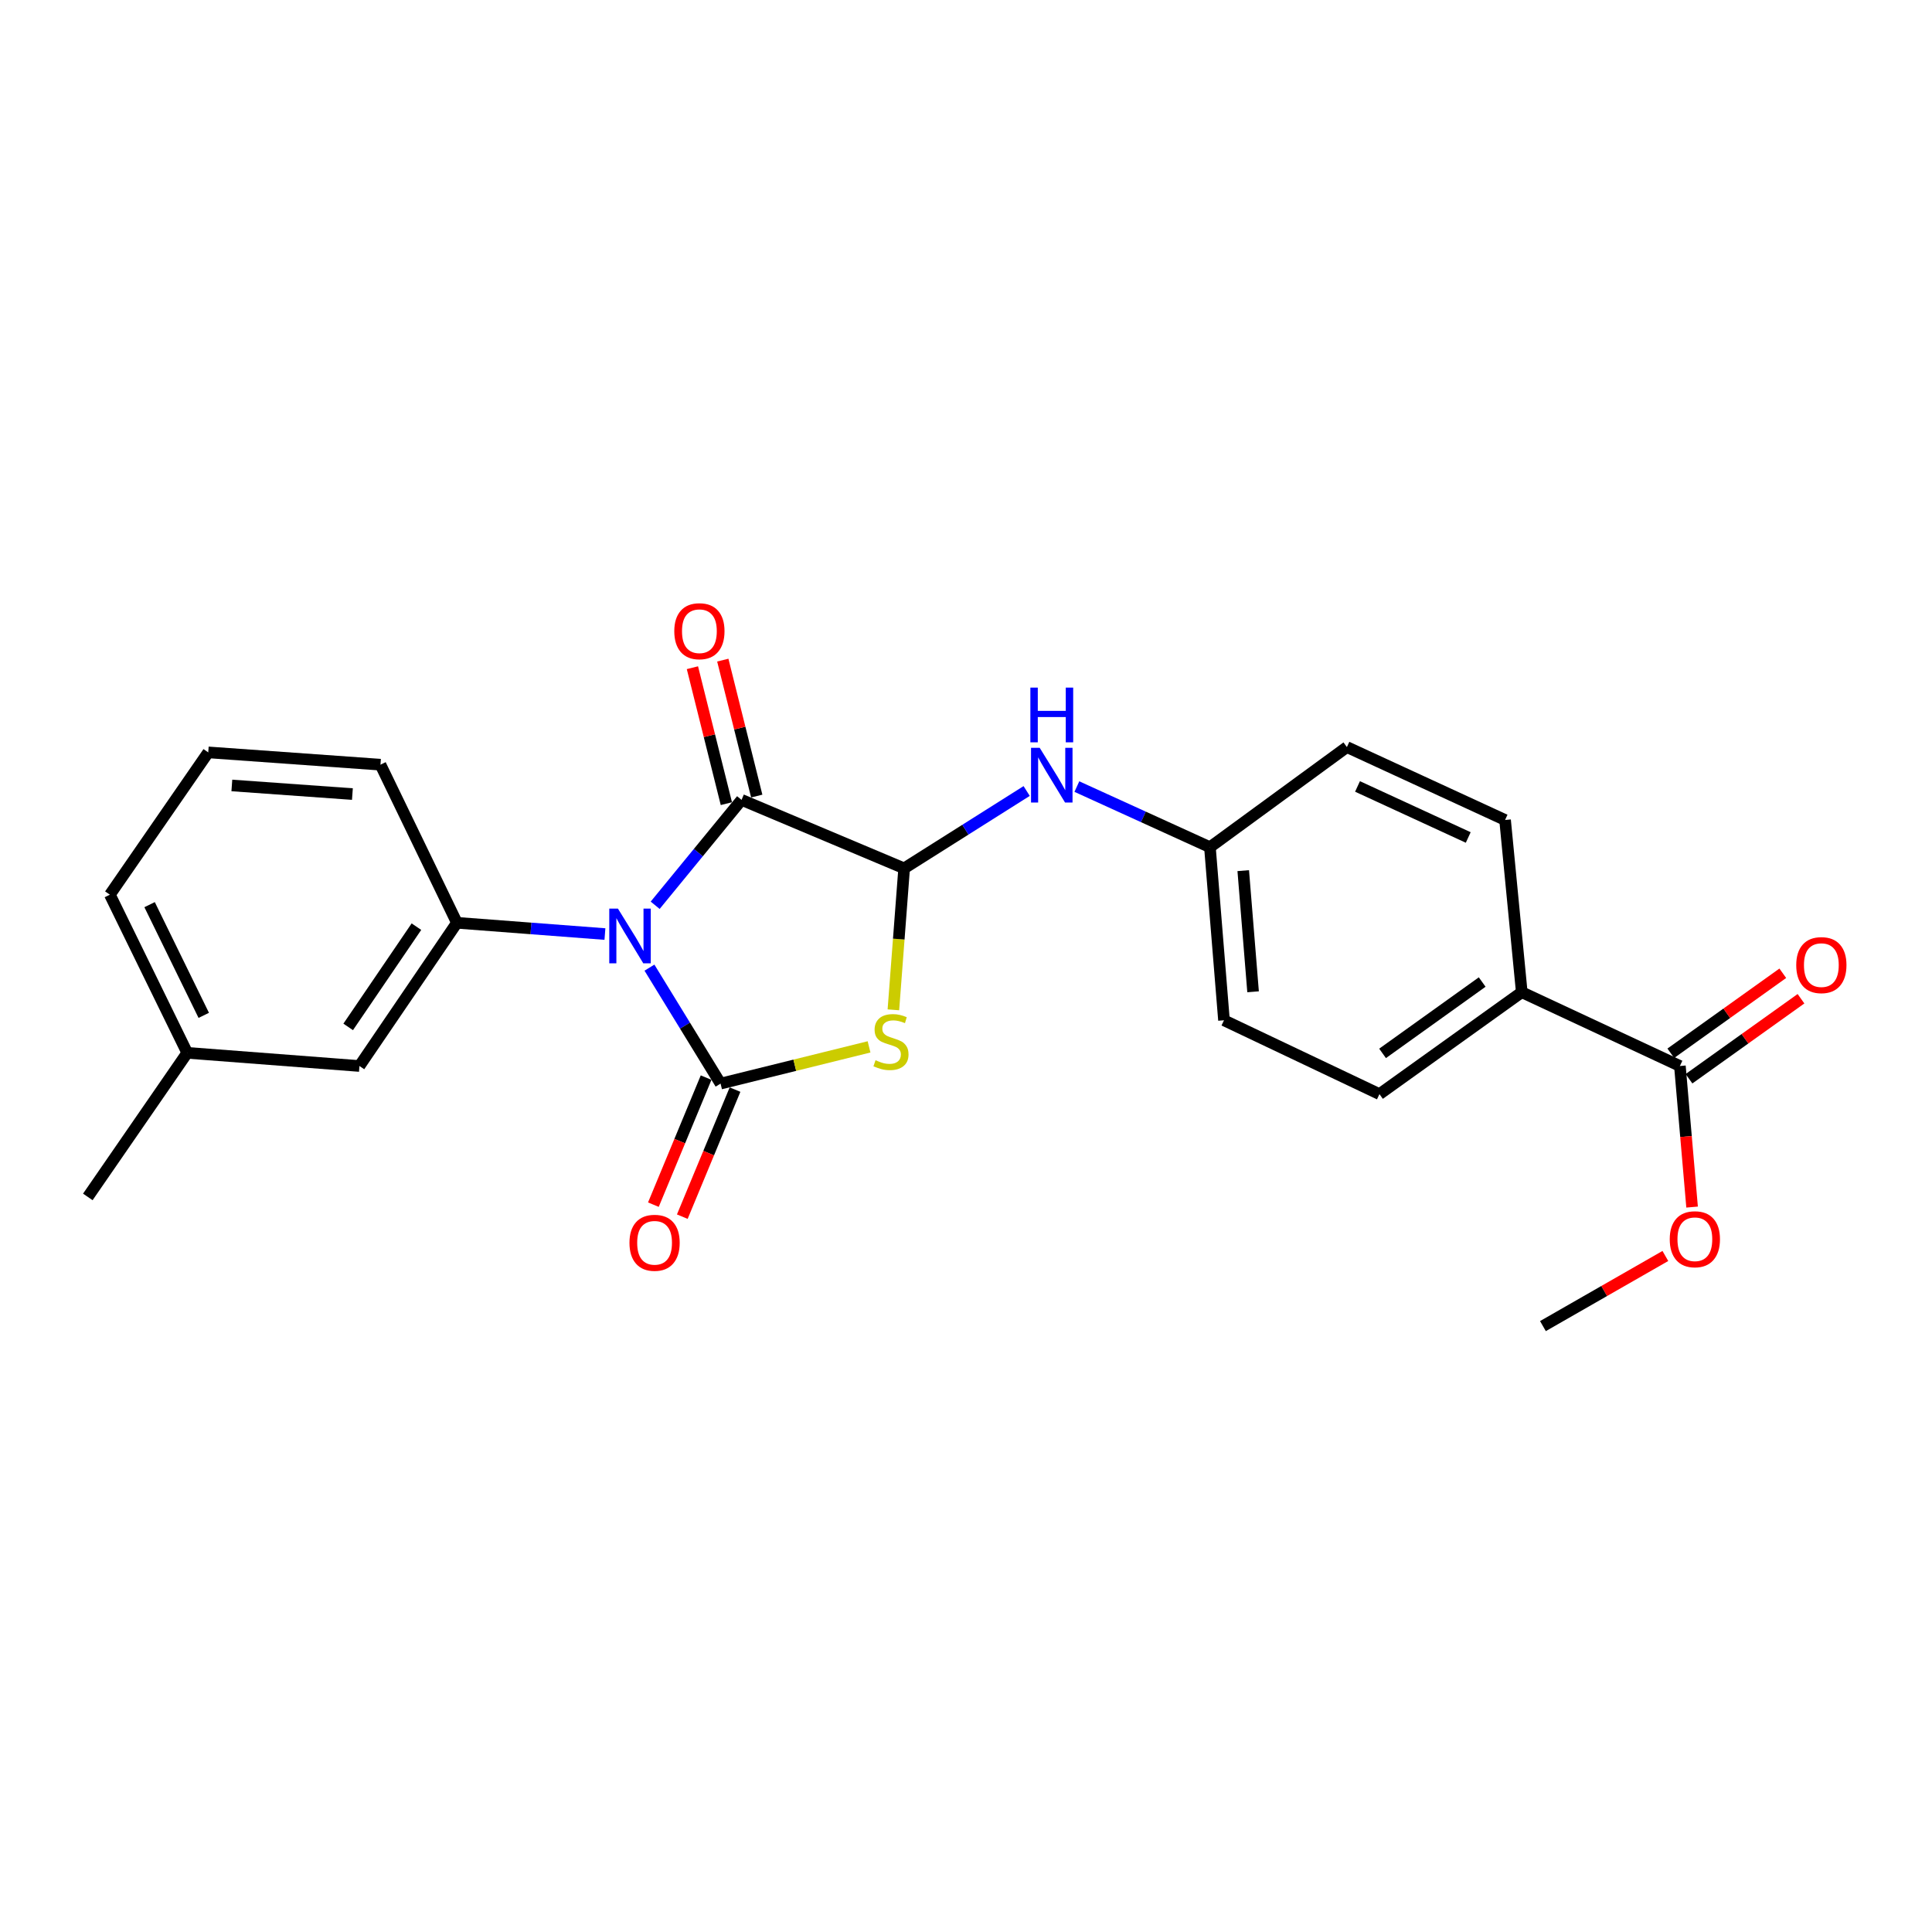 <?xml version='1.0' encoding='iso-8859-1'?>
<svg version='1.1' baseProfile='full'
              xmlns='http://www.w3.org/2000/svg'
                      xmlns:rdkit='http://www.rdkit.org/xml'
                      xmlns:xlink='http://www.w3.org/1999/xlink'
                  xml:space='preserve'
width='1000px' height='1000px' viewBox='0 0 1000 1000'>
<!-- END OF HEADER -->
<rect style='opacity:1.0;fill:#FFFFFF;stroke:none' width='1000' height='1000' x='0' y='0'> </rect>
<path class='bond-0' d='M 336.155,500.853 L 354.56,530.864' style='fill:none;fill-rule:evenodd;stroke:#0000FF;stroke-width:6px;stroke-linecap:butt;stroke-linejoin:miter;stroke-opacity:1' />
<path class='bond-0' d='M 354.56,530.864 L 372.964,560.874' style='fill:none;fill-rule:evenodd;stroke:#000000;stroke-width:6px;stroke-linecap:butt;stroke-linejoin:miter;stroke-opacity:1' />
<path class='bond-2' d='M 339.114,468.569 L 361.472,441.288' style='fill:none;fill-rule:evenodd;stroke:#0000FF;stroke-width:6px;stroke-linecap:butt;stroke-linejoin:miter;stroke-opacity:1' />
<path class='bond-2' d='M 361.472,441.288 L 383.83,414.008' style='fill:none;fill-rule:evenodd;stroke:#000000;stroke-width:6px;stroke-linecap:butt;stroke-linejoin:miter;stroke-opacity:1' />
<path class='bond-4' d='M 313.111,483.464 L 274.808,480.551' style='fill:none;fill-rule:evenodd;stroke:#0000FF;stroke-width:6px;stroke-linecap:butt;stroke-linejoin:miter;stroke-opacity:1' />
<path class='bond-4' d='M 274.808,480.551 L 236.505,477.637' style='fill:none;fill-rule:evenodd;stroke:#000000;stroke-width:6px;stroke-linecap:butt;stroke-linejoin:miter;stroke-opacity:1' />
<path class='bond-1' d='M 372.964,560.874 L 411.391,551.367' style='fill:none;fill-rule:evenodd;stroke:#000000;stroke-width:6px;stroke-linecap:butt;stroke-linejoin:miter;stroke-opacity:1' />
<path class='bond-1' d='M 411.391,551.367 L 449.818,541.86' style='fill:none;fill-rule:evenodd;stroke:#CCCC00;stroke-width:6px;stroke-linecap:butt;stroke-linejoin:miter;stroke-opacity:1' />
<path class='bond-7' d='M 365.48,557.768 L 351.836,590.649' style='fill:none;fill-rule:evenodd;stroke:#000000;stroke-width:6px;stroke-linecap:butt;stroke-linejoin:miter;stroke-opacity:1' />
<path class='bond-7' d='M 351.836,590.649 L 338.192,623.53' style='fill:none;fill-rule:evenodd;stroke:#FF0000;stroke-width:6px;stroke-linecap:butt;stroke-linejoin:miter;stroke-opacity:1' />
<path class='bond-7' d='M 380.447,563.979 L 366.803,596.86' style='fill:none;fill-rule:evenodd;stroke:#000000;stroke-width:6px;stroke-linecap:butt;stroke-linejoin:miter;stroke-opacity:1' />
<path class='bond-7' d='M 366.803,596.86 L 353.159,629.741' style='fill:none;fill-rule:evenodd;stroke:#FF0000;stroke-width:6px;stroke-linecap:butt;stroke-linejoin:miter;stroke-opacity:1' />
<path class='bond-24' d='M 462.415,522.686 L 465.2,486.073' style='fill:none;fill-rule:evenodd;stroke:#CCCC00;stroke-width:6px;stroke-linecap:butt;stroke-linejoin:miter;stroke-opacity:1' />
<path class='bond-24' d='M 465.2,486.073 L 467.985,449.459' style='fill:none;fill-rule:evenodd;stroke:#000000;stroke-width:6px;stroke-linecap:butt;stroke-linejoin:miter;stroke-opacity:1' />
<path class='bond-3' d='M 383.83,414.008 L 467.985,449.459' style='fill:none;fill-rule:evenodd;stroke:#000000;stroke-width:6px;stroke-linecap:butt;stroke-linejoin:miter;stroke-opacity:1' />
<path class='bond-8' d='M 391.691,412.045 L 382.904,376.861' style='fill:none;fill-rule:evenodd;stroke:#000000;stroke-width:6px;stroke-linecap:butt;stroke-linejoin:miter;stroke-opacity:1' />
<path class='bond-8' d='M 382.904,376.861 L 374.117,341.678' style='fill:none;fill-rule:evenodd;stroke:#FF0000;stroke-width:6px;stroke-linecap:butt;stroke-linejoin:miter;stroke-opacity:1' />
<path class='bond-8' d='M 375.969,415.971 L 367.182,380.788' style='fill:none;fill-rule:evenodd;stroke:#000000;stroke-width:6px;stroke-linecap:butt;stroke-linejoin:miter;stroke-opacity:1' />
<path class='bond-8' d='M 367.182,380.788 L 358.396,345.605' style='fill:none;fill-rule:evenodd;stroke:#FF0000;stroke-width:6px;stroke-linecap:butt;stroke-linejoin:miter;stroke-opacity:1' />
<path class='bond-5' d='M 467.985,449.459 L 499.692,429.441' style='fill:none;fill-rule:evenodd;stroke:#000000;stroke-width:6px;stroke-linecap:butt;stroke-linejoin:miter;stroke-opacity:1' />
<path class='bond-5' d='M 499.692,429.441 L 531.398,409.422' style='fill:none;fill-rule:evenodd;stroke:#0000FF;stroke-width:6px;stroke-linecap:butt;stroke-linejoin:miter;stroke-opacity:1' />
<path class='bond-10' d='M 236.505,477.637 L 186.046,551.763' style='fill:none;fill-rule:evenodd;stroke:#000000;stroke-width:6px;stroke-linecap:butt;stroke-linejoin:miter;stroke-opacity:1' />
<path class='bond-10' d='M 215.54,479.638 L 180.219,531.526' style='fill:none;fill-rule:evenodd;stroke:#000000;stroke-width:6px;stroke-linecap:butt;stroke-linejoin:miter;stroke-opacity:1' />
<path class='bond-19' d='M 236.505,477.637 L 196.93,395.796' style='fill:none;fill-rule:evenodd;stroke:#000000;stroke-width:6px;stroke-linecap:butt;stroke-linejoin:miter;stroke-opacity:1' />
<path class='bond-12' d='M 557.387,407.133 L 591.822,422.823' style='fill:none;fill-rule:evenodd;stroke:#0000FF;stroke-width:6px;stroke-linecap:butt;stroke-linejoin:miter;stroke-opacity:1' />
<path class='bond-12' d='M 591.822,422.823 L 626.257,438.512' style='fill:none;fill-rule:evenodd;stroke:#000000;stroke-width:6px;stroke-linecap:butt;stroke-linejoin:miter;stroke-opacity:1' />
<path class='bond-6' d='M 869.512,551.763 L 787.662,513.557' style='fill:none;fill-rule:evenodd;stroke:#000000;stroke-width:6px;stroke-linecap:butt;stroke-linejoin:miter;stroke-opacity:1' />
<path class='bond-11' d='M 874.222,558.356 L 903.206,537.651' style='fill:none;fill-rule:evenodd;stroke:#000000;stroke-width:6px;stroke-linecap:butt;stroke-linejoin:miter;stroke-opacity:1' />
<path class='bond-11' d='M 903.206,537.651 L 932.189,516.946' style='fill:none;fill-rule:evenodd;stroke:#FF0000;stroke-width:6px;stroke-linecap:butt;stroke-linejoin:miter;stroke-opacity:1' />
<path class='bond-11' d='M 864.803,545.171 L 893.786,524.465' style='fill:none;fill-rule:evenodd;stroke:#000000;stroke-width:6px;stroke-linecap:butt;stroke-linejoin:miter;stroke-opacity:1' />
<path class='bond-11' d='M 893.786,524.465 L 922.77,503.76' style='fill:none;fill-rule:evenodd;stroke:#FF0000;stroke-width:6px;stroke-linecap:butt;stroke-linejoin:miter;stroke-opacity:1' />
<path class='bond-15' d='M 869.512,551.763 L 872.667,588.271' style='fill:none;fill-rule:evenodd;stroke:#000000;stroke-width:6px;stroke-linecap:butt;stroke-linejoin:miter;stroke-opacity:1' />
<path class='bond-15' d='M 872.667,588.271 L 875.823,624.779' style='fill:none;fill-rule:evenodd;stroke:#FF0000;stroke-width:6px;stroke-linecap:butt;stroke-linejoin:miter;stroke-opacity:1' />
<path class='bond-9' d='M 787.662,513.557 L 714.004,566.32' style='fill:none;fill-rule:evenodd;stroke:#000000;stroke-width:6px;stroke-linecap:butt;stroke-linejoin:miter;stroke-opacity:1' />
<path class='bond-9' d='M 767.177,508.298 L 715.616,545.232' style='fill:none;fill-rule:evenodd;stroke:#000000;stroke-width:6px;stroke-linecap:butt;stroke-linejoin:miter;stroke-opacity:1' />
<path class='bond-26' d='M 787.662,513.557 L 779.02,424.424' style='fill:none;fill-rule:evenodd;stroke:#000000;stroke-width:6px;stroke-linecap:butt;stroke-linejoin:miter;stroke-opacity:1' />
<path class='bond-16' d='M 186.046,551.763 L 96.913,544.948' style='fill:none;fill-rule:evenodd;stroke:#000000;stroke-width:6px;stroke-linecap:butt;stroke-linejoin:miter;stroke-opacity:1' />
<path class='bond-17' d='M 626.257,438.512 L 697.151,386.685' style='fill:none;fill-rule:evenodd;stroke:#000000;stroke-width:6px;stroke-linecap:butt;stroke-linejoin:miter;stroke-opacity:1' />
<path class='bond-18' d='M 626.257,438.512 L 633.531,528.096' style='fill:none;fill-rule:evenodd;stroke:#000000;stroke-width:6px;stroke-linecap:butt;stroke-linejoin:miter;stroke-opacity:1' />
<path class='bond-18' d='M 643.499,450.639 L 648.591,513.347' style='fill:none;fill-rule:evenodd;stroke:#000000;stroke-width:6px;stroke-linecap:butt;stroke-linejoin:miter;stroke-opacity:1' />
<path class='bond-13' d='M 779.02,424.424 L 697.151,386.685' style='fill:none;fill-rule:evenodd;stroke:#000000;stroke-width:6px;stroke-linecap:butt;stroke-linejoin:miter;stroke-opacity:1' />
<path class='bond-13' d='M 759.956,433.479 L 702.648,407.062' style='fill:none;fill-rule:evenodd;stroke:#000000;stroke-width:6px;stroke-linecap:butt;stroke-linejoin:miter;stroke-opacity:1' />
<path class='bond-14' d='M 714.004,566.32 L 633.531,528.096' style='fill:none;fill-rule:evenodd;stroke:#000000;stroke-width:6px;stroke-linecap:butt;stroke-linejoin:miter;stroke-opacity:1' />
<path class='bond-23' d='M 861.989,650.09 L 830.303,668.238' style='fill:none;fill-rule:evenodd;stroke:#FF0000;stroke-width:6px;stroke-linecap:butt;stroke-linejoin:miter;stroke-opacity:1' />
<path class='bond-23' d='M 830.303,668.238 L 798.618,686.386' style='fill:none;fill-rule:evenodd;stroke:#000000;stroke-width:6px;stroke-linecap:butt;stroke-linejoin:miter;stroke-opacity:1' />
<path class='bond-22' d='M 96.913,544.948 L 45.455,619.525' style='fill:none;fill-rule:evenodd;stroke:#000000;stroke-width:6px;stroke-linecap:butt;stroke-linejoin:miter;stroke-opacity:1' />
<path class='bond-25' d='M 96.913,544.948 L 56.87,463.089' style='fill:none;fill-rule:evenodd;stroke:#000000;stroke-width:6px;stroke-linecap:butt;stroke-linejoin:miter;stroke-opacity:1' />
<path class='bond-25' d='M 105.462,525.549 L 77.432,468.248' style='fill:none;fill-rule:evenodd;stroke:#000000;stroke-width:6px;stroke-linecap:butt;stroke-linejoin:miter;stroke-opacity:1' />
<path class='bond-20' d='M 196.93,395.796 L 107.788,389.431' style='fill:none;fill-rule:evenodd;stroke:#000000;stroke-width:6px;stroke-linecap:butt;stroke-linejoin:miter;stroke-opacity:1' />
<path class='bond-20' d='M 182.404,411.004 L 120.005,406.549' style='fill:none;fill-rule:evenodd;stroke:#000000;stroke-width:6px;stroke-linecap:butt;stroke-linejoin:miter;stroke-opacity:1' />
<path class='bond-21' d='M 107.788,389.431 L 56.87,463.089' style='fill:none;fill-rule:evenodd;stroke:#000000;stroke-width:6px;stroke-linecap:butt;stroke-linejoin:miter;stroke-opacity:1' />
<path  class='atom-0' d='M 319.837 470.292
L 329.117 485.292
Q 330.037 486.772, 331.517 489.452
Q 332.997 492.132, 333.077 492.292
L 333.077 470.292
L 336.837 470.292
L 336.837 498.612
L 332.957 498.612
L 322.997 482.212
Q 321.837 480.292, 320.597 478.092
Q 319.397 475.892, 319.037 475.212
L 319.037 498.612
L 315.357 498.612
L 315.357 470.292
L 319.837 470.292
' fill='#0000FF'/>
<path  class='atom-2' d='M 453.17 548.772
Q 453.49 548.892, 454.81 549.452
Q 456.13 550.012, 457.57 550.372
Q 459.05 550.692, 460.49 550.692
Q 463.17 550.692, 464.73 549.412
Q 466.29 548.092, 466.29 545.812
Q 466.29 544.252, 465.49 543.292
Q 464.73 542.332, 463.53 541.812
Q 462.33 541.292, 460.33 540.692
Q 457.81 539.932, 456.29 539.212
Q 454.81 538.492, 453.73 536.972
Q 452.69 535.452, 452.69 532.892
Q 452.69 529.332, 455.09 527.132
Q 457.53 524.932, 462.33 524.932
Q 465.61 524.932, 469.33 526.492
L 468.41 529.572
Q 465.01 528.172, 462.45 528.172
Q 459.69 528.172, 458.17 529.332
Q 456.65 530.452, 456.69 532.412
Q 456.69 533.932, 457.45 534.852
Q 458.25 535.772, 459.37 536.292
Q 460.53 536.812, 462.45 537.412
Q 465.01 538.212, 466.53 539.012
Q 468.05 539.812, 469.13 541.452
Q 470.25 543.052, 470.25 545.812
Q 470.25 549.732, 467.61 551.852
Q 465.01 553.932, 460.65 553.932
Q 458.13 553.932, 456.21 553.372
Q 454.33 552.852, 452.09 551.932
L 453.17 548.772
' fill='#CCCC00'/>
<path  class='atom-6' d='M 538.138 387.055
L 547.418 402.055
Q 548.338 403.535, 549.818 406.215
Q 551.298 408.895, 551.378 409.055
L 551.378 387.055
L 555.138 387.055
L 555.138 415.375
L 551.258 415.375
L 541.298 398.975
Q 540.138 397.055, 538.898 394.855
Q 537.698 392.655, 537.338 391.975
L 537.338 415.375
L 533.658 415.375
L 533.658 387.055
L 538.138 387.055
' fill='#0000FF'/>
<path  class='atom-6' d='M 533.318 355.903
L 537.158 355.903
L 537.158 367.943
L 551.638 367.943
L 551.638 355.903
L 555.478 355.903
L 555.478 384.223
L 551.638 384.223
L 551.638 371.143
L 537.158 371.143
L 537.158 384.223
L 533.318 384.223
L 533.318 355.903
' fill='#0000FF'/>
<path  class='atom-8' d='M 325.809 643.263
Q 325.809 636.463, 329.169 632.663
Q 332.529 628.863, 338.809 628.863
Q 345.089 628.863, 348.449 632.663
Q 351.809 636.463, 351.809 643.263
Q 351.809 650.143, 348.409 654.063
Q 345.009 657.943, 338.809 657.943
Q 332.569 657.943, 329.169 654.063
Q 325.809 650.183, 325.809 643.263
M 338.809 654.743
Q 343.129 654.743, 345.449 651.863
Q 347.809 648.943, 347.809 643.263
Q 347.809 637.703, 345.449 634.903
Q 343.129 632.063, 338.809 632.063
Q 334.489 632.063, 332.129 634.863
Q 329.809 637.663, 329.809 643.263
Q 329.809 648.983, 332.129 651.863
Q 334.489 654.743, 338.809 654.743
' fill='#FF0000'/>
<path  class='atom-9' d='M 349.008 326.71
Q 349.008 319.91, 352.368 316.11
Q 355.728 312.31, 362.008 312.31
Q 368.288 312.31, 371.648 316.11
Q 375.008 319.91, 375.008 326.71
Q 375.008 333.59, 371.608 337.51
Q 368.208 341.39, 362.008 341.39
Q 355.768 341.39, 352.368 337.51
Q 349.008 333.63, 349.008 326.71
M 362.008 338.19
Q 366.328 338.19, 368.648 335.31
Q 371.008 332.39, 371.008 326.71
Q 371.008 321.15, 368.648 318.35
Q 366.328 315.51, 362.008 315.51
Q 357.688 315.51, 355.328 318.31
Q 353.008 321.11, 353.008 326.71
Q 353.008 332.43, 355.328 335.31
Q 357.688 338.19, 362.008 338.19
' fill='#FF0000'/>
<path  class='atom-12' d='M 929.729 499.539
Q 929.729 492.739, 933.089 488.939
Q 936.449 485.139, 942.729 485.139
Q 949.009 485.139, 952.369 488.939
Q 955.729 492.739, 955.729 499.539
Q 955.729 506.419, 952.329 510.339
Q 948.929 514.219, 942.729 514.219
Q 936.489 514.219, 933.089 510.339
Q 929.729 506.459, 929.729 499.539
M 942.729 511.019
Q 947.049 511.019, 949.369 508.139
Q 951.729 505.219, 951.729 499.539
Q 951.729 493.979, 949.369 491.179
Q 947.049 488.339, 942.729 488.339
Q 938.409 488.339, 936.049 491.139
Q 933.729 493.939, 933.729 499.539
Q 933.729 505.259, 936.049 508.139
Q 938.409 511.019, 942.729 511.019
' fill='#FF0000'/>
<path  class='atom-16' d='M 864.254 641.427
Q 864.254 634.627, 867.614 630.827
Q 870.974 627.027, 877.254 627.027
Q 883.534 627.027, 886.894 630.827
Q 890.254 634.627, 890.254 641.427
Q 890.254 648.307, 886.854 652.227
Q 883.454 656.107, 877.254 656.107
Q 871.014 656.107, 867.614 652.227
Q 864.254 648.347, 864.254 641.427
M 877.254 652.907
Q 881.574 652.907, 883.894 650.027
Q 886.254 647.107, 886.254 641.427
Q 886.254 635.867, 883.894 633.067
Q 881.574 630.227, 877.254 630.227
Q 872.934 630.227, 870.574 633.027
Q 868.254 635.827, 868.254 641.427
Q 868.254 647.147, 870.574 650.027
Q 872.934 652.907, 877.254 652.907
' fill='#FF0000'/>
</svg>
